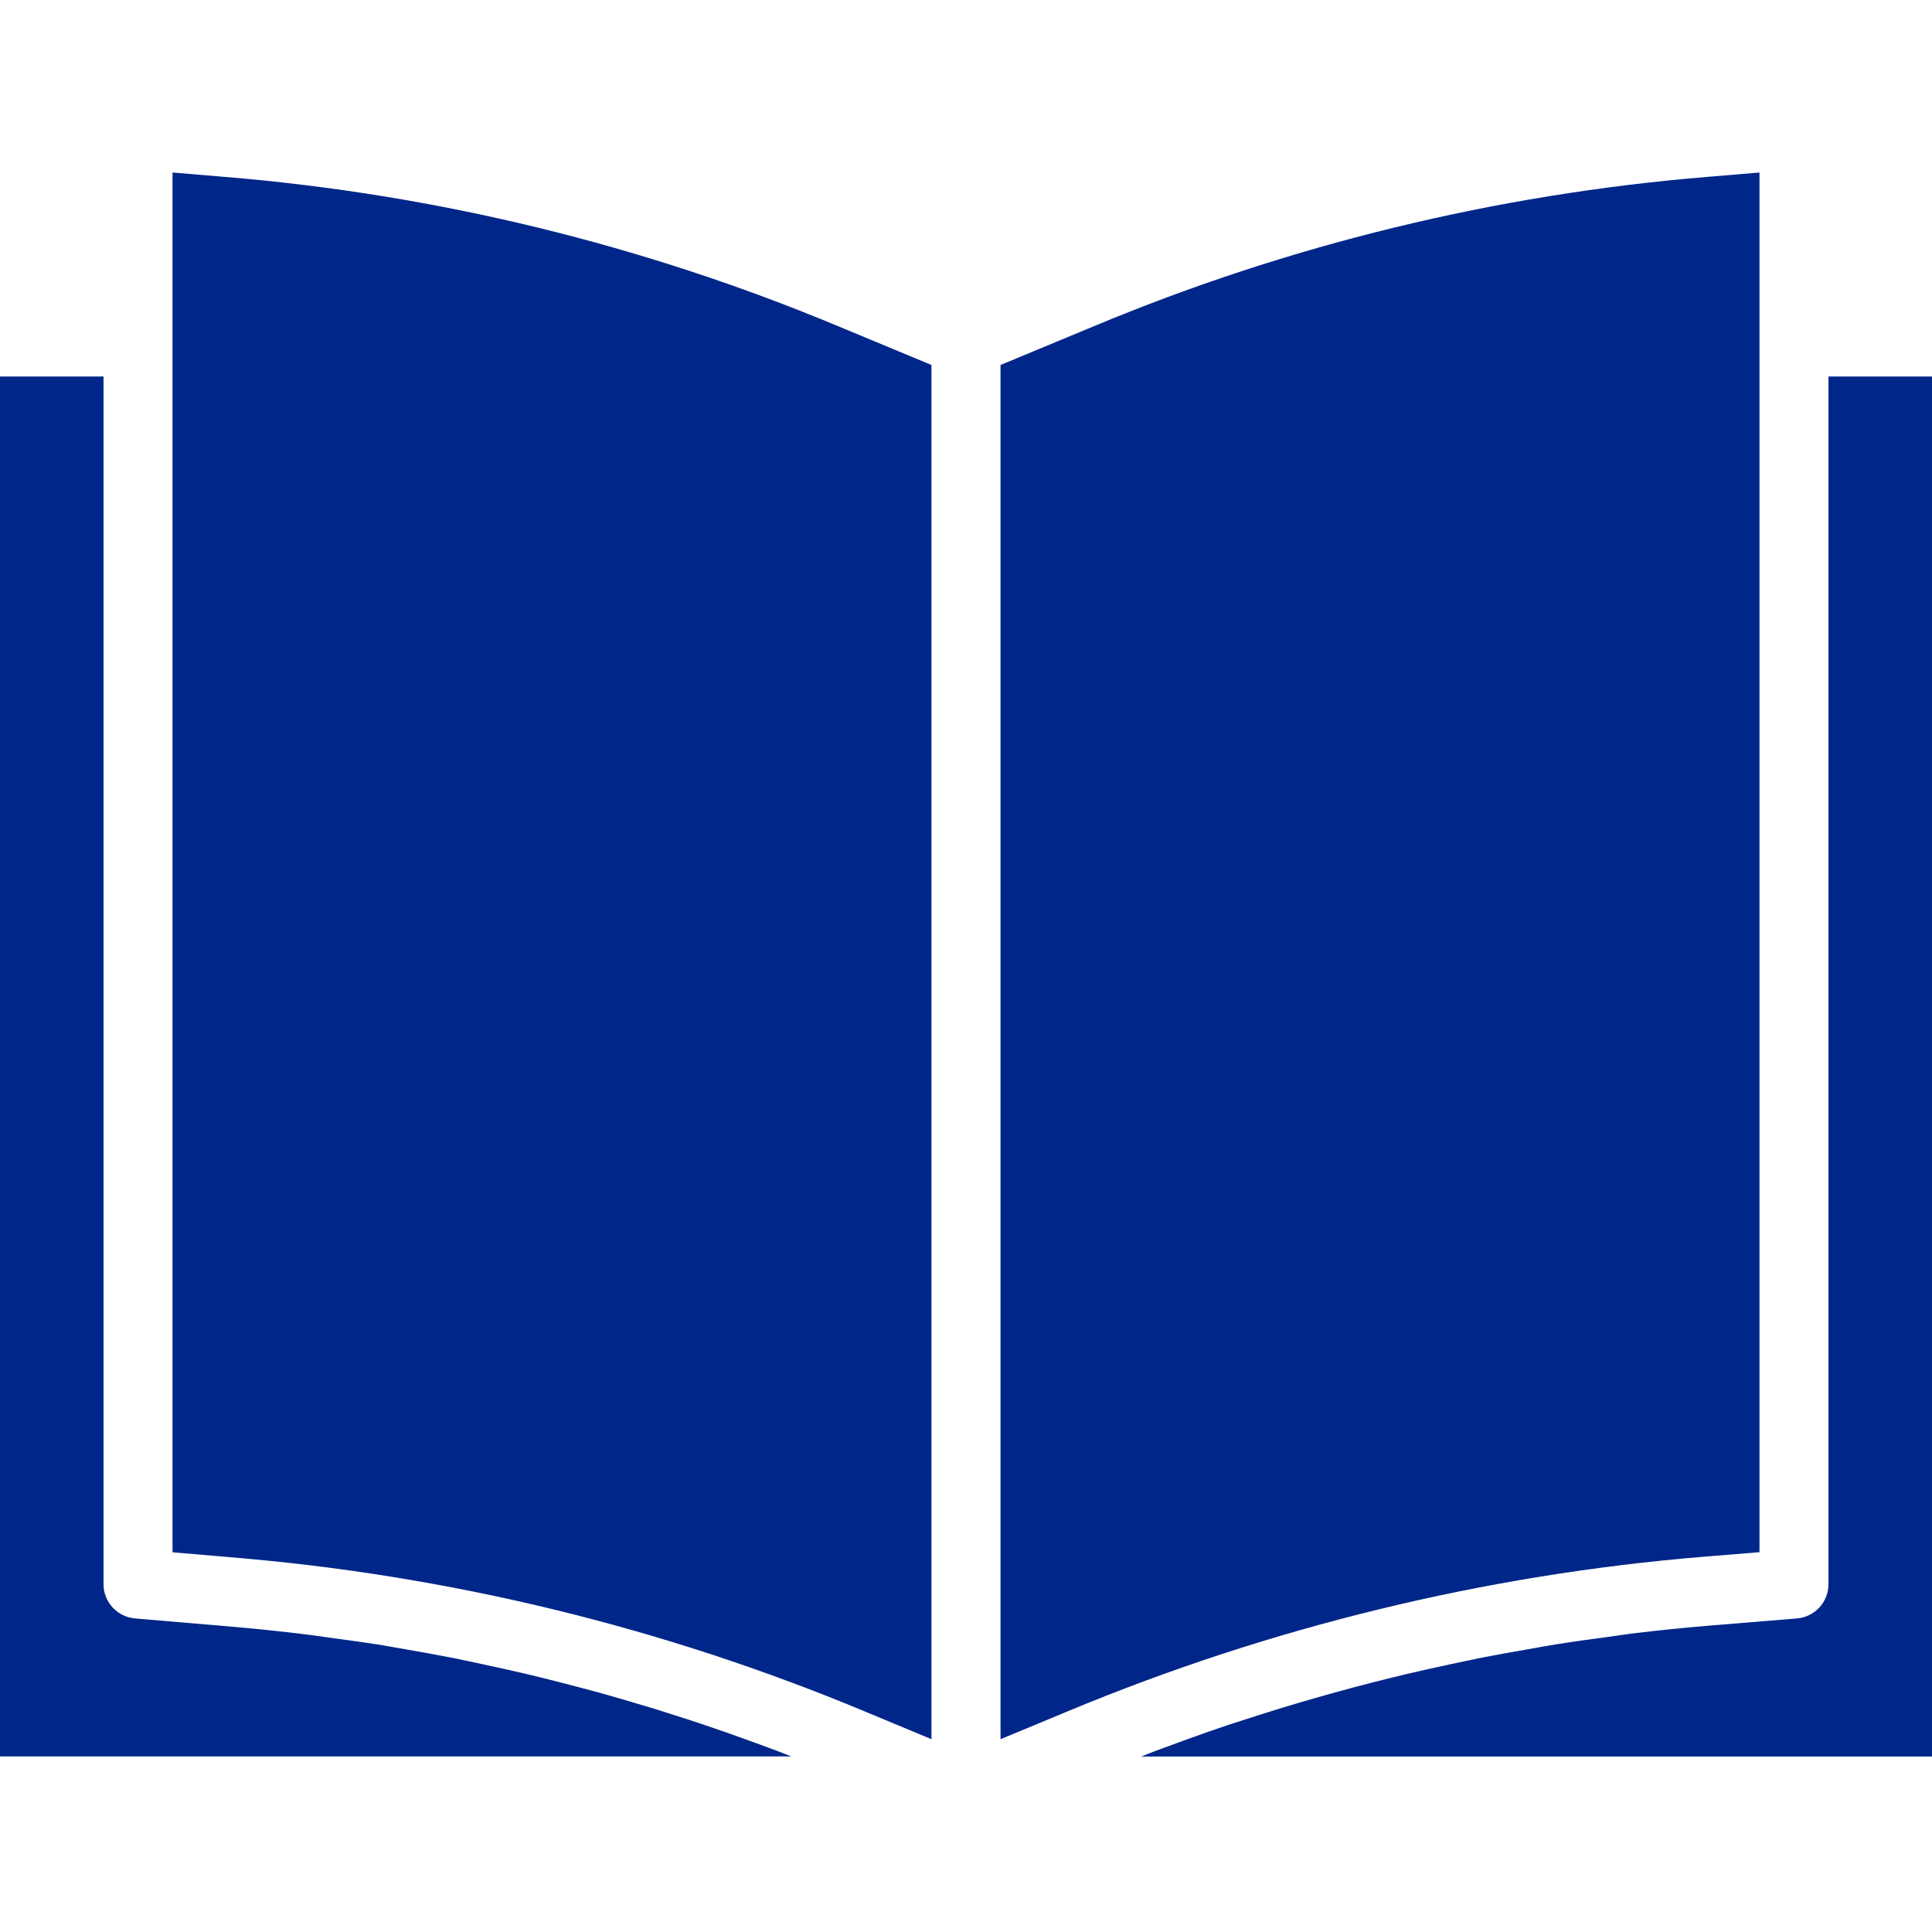 <?xml version="1.0" encoding="UTF-8"?> <svg xmlns="http://www.w3.org/2000/svg" width="24" height="24" viewBox="0 0 24 24" fill="none"><g clip-path="url(#clip0_132_2594)"><path d="M21.857 19.282V2.143L21.203 2.198C18.581 2.414 16.008 3.041 13.58 4.056L12.429 4.534V21.605L13.267 21.257C15.78 20.211 18.44 19.564 21.152 19.339L21.857 19.282Z" fill="#002689"></path><path d="M24 4.677H22.714V19.677C22.715 19.9 22.544 20.087 22.321 20.105L21.223 20.195C20.907 20.221 20.59 20.254 20.276 20.292C20.174 20.305 20.072 20.321 19.971 20.335C19.758 20.363 19.547 20.392 19.335 20.426C19.212 20.445 19.09 20.468 18.968 20.49C18.779 20.523 18.589 20.556 18.401 20.593C18.272 20.619 18.144 20.648 18.012 20.675C17.833 20.714 17.653 20.753 17.475 20.795C17.341 20.827 17.208 20.86 17.075 20.894C16.902 20.937 16.729 20.984 16.556 21.032C16.422 21.069 16.288 21.108 16.154 21.147C15.983 21.197 15.814 21.249 15.645 21.303C15.512 21.346 15.38 21.389 15.248 21.431C15.078 21.488 14.91 21.547 14.742 21.608C14.613 21.655 14.484 21.702 14.353 21.751C14.294 21.773 14.236 21.797 14.177 21.82H24V4.677Z" fill="#002689"></path><path d="M2.797 2.198L2.143 2.143V19.283L2.904 19.348C5.614 19.575 8.272 20.225 10.781 21.276L11.571 21.605V4.534L10.421 4.056C7.993 3.042 5.42 2.414 2.797 2.198Z" fill="#002689"></path><path d="M0 4.677V21.819H9.83C9.777 21.799 9.724 21.776 9.671 21.757C9.548 21.71 9.425 21.666 9.301 21.621C9.127 21.557 8.953 21.496 8.778 21.437C8.651 21.394 8.524 21.352 8.396 21.312C8.223 21.255 8.048 21.201 7.873 21.151C7.745 21.113 7.616 21.075 7.488 21.039C7.311 20.991 7.135 20.944 6.958 20.899C6.829 20.866 6.701 20.833 6.569 20.802C6.39 20.759 6.209 20.72 6.029 20.681C5.9 20.653 5.771 20.625 5.643 20.599C5.456 20.562 5.268 20.529 5.081 20.496C4.958 20.475 4.835 20.453 4.711 20.431C4.504 20.399 4.296 20.371 4.089 20.343C3.984 20.329 3.879 20.312 3.774 20.3C3.46 20.262 3.146 20.23 2.832 20.203L1.678 20.105C1.455 20.086 1.285 19.9 1.286 19.677V4.677H0Z" fill="#002689"></path></g><defs><clipPath id="clip0_132_2594"><rect width="24" height="24" fill="white"></rect></clipPath></defs></svg> 